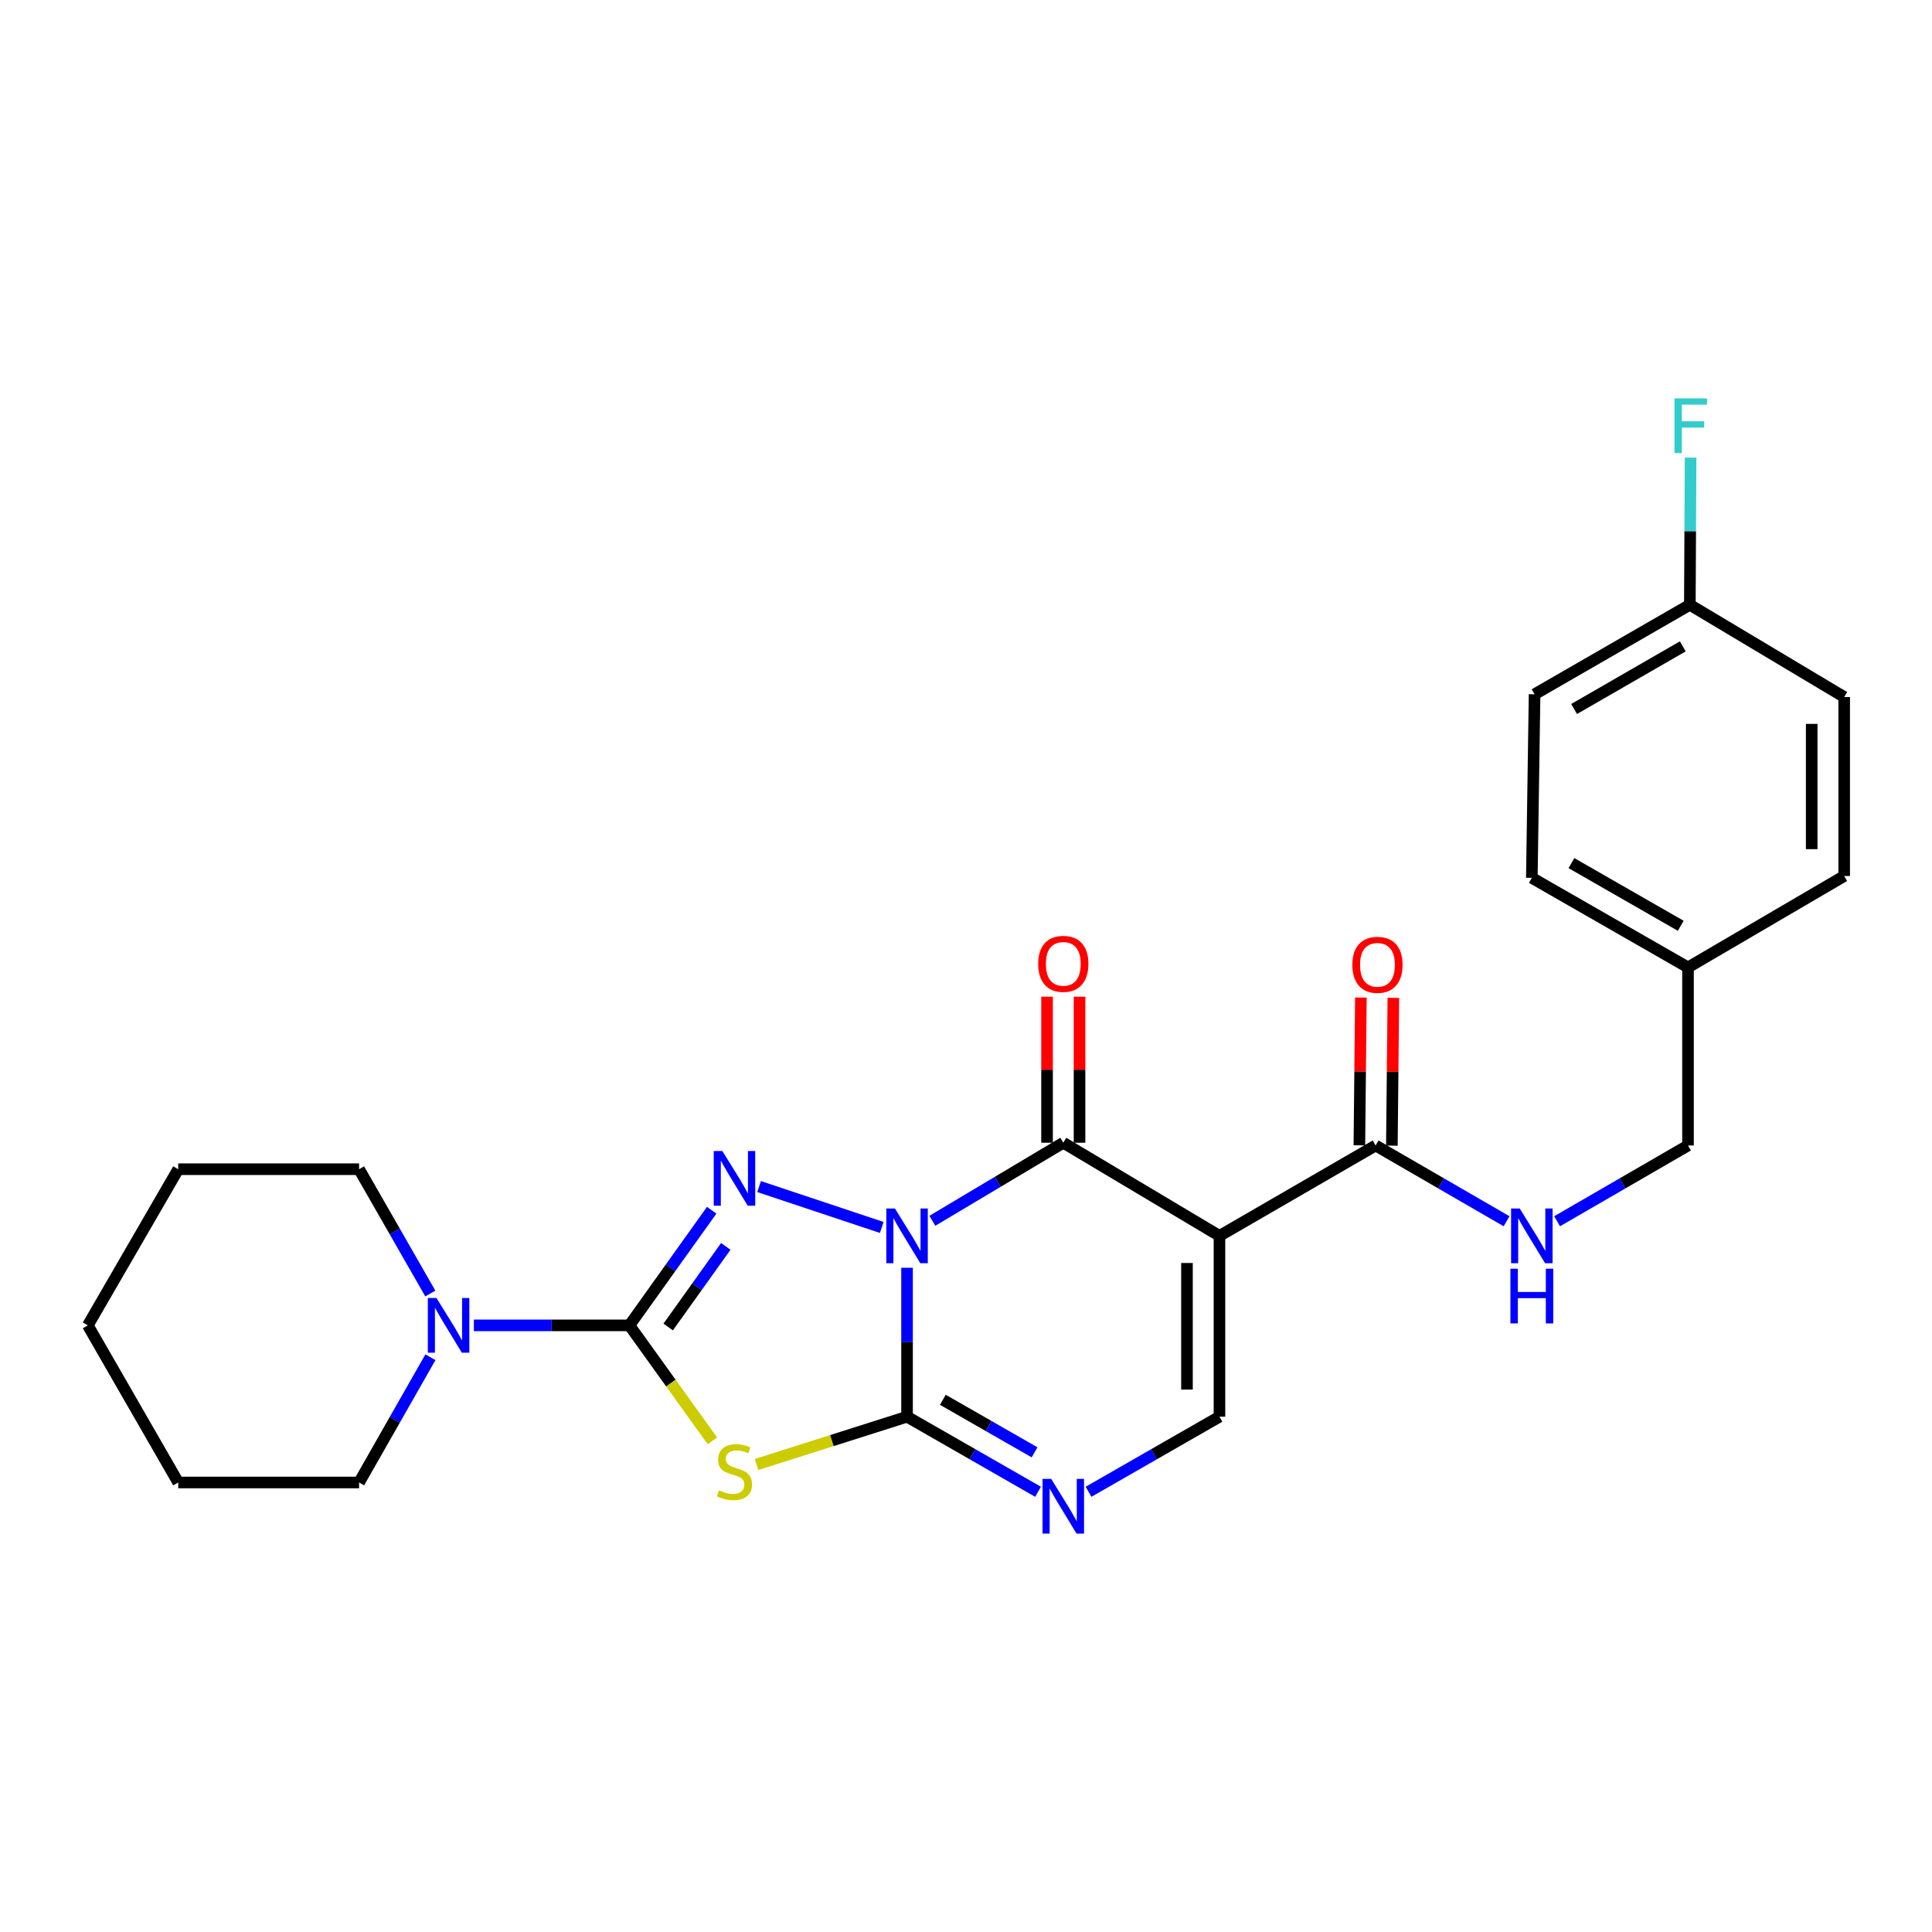 <?xml version='1.0' encoding='iso-8859-1'?>
<svg version='1.1' baseProfile='full'
              xmlns='http://www.w3.org/2000/svg'
                      xmlns:rdkit='http://www.rdkit.org/xml'
                      xmlns:xlink='http://www.w3.org/1999/xlink'
                  xml:space='preserve'
width='1000px' height='1000px' viewBox='0 0 1000 1000'>
<!-- END OF HEADER -->
<rect style='opacity:1.0;fill:#FFFFFF;stroke:none' width='1000' height='1000' x='0' y='0'> </rect>
<path class='bond-0' d='M 469.486,656.187 L 469.486,694.736' style='fill:none;fill-rule:evenodd;stroke:#0000FF;stroke-width:6px;stroke-linecap:butt;stroke-linejoin:miter;stroke-opacity:1' />
<path class='bond-0' d='M 469.486,694.736 L 469.486,733.285' style='fill:none;fill-rule:evenodd;stroke:#000000;stroke-width:6px;stroke-linecap:butt;stroke-linejoin:miter;stroke-opacity:1' />
<path class='bond-1' d='M 456.392,635.324 L 392.906,614.168' style='fill:none;fill-rule:evenodd;stroke:#0000FF;stroke-width:6px;stroke-linecap:butt;stroke-linejoin:miter;stroke-opacity:1' />
<path class='bond-3' d='M 482.58,631.881 L 516.469,611.679' style='fill:none;fill-rule:evenodd;stroke:#0000FF;stroke-width:6px;stroke-linecap:butt;stroke-linejoin:miter;stroke-opacity:1' />
<path class='bond-3' d='M 516.469,611.679 L 550.359,591.477' style='fill:none;fill-rule:evenodd;stroke:#000000;stroke-width:6px;stroke-linecap:butt;stroke-linejoin:miter;stroke-opacity:1' />
<path class='bond-4' d='M 469.486,733.285 L 430.533,745.658' style='fill:none;fill-rule:evenodd;stroke:#000000;stroke-width:6px;stroke-linecap:butt;stroke-linejoin:miter;stroke-opacity:1' />
<path class='bond-4' d='M 430.533,745.658 L 391.581,758.031' style='fill:none;fill-rule:evenodd;stroke:#CCCC00;stroke-width:6px;stroke-linecap:butt;stroke-linejoin:miter;stroke-opacity:1' />
<path class='bond-6' d='M 469.486,733.285 L 503.387,752.715' style='fill:none;fill-rule:evenodd;stroke:#000000;stroke-width:6px;stroke-linecap:butt;stroke-linejoin:miter;stroke-opacity:1' />
<path class='bond-6' d='M 503.387,752.715 L 537.288,772.144' style='fill:none;fill-rule:evenodd;stroke:#0000FF;stroke-width:6px;stroke-linecap:butt;stroke-linejoin:miter;stroke-opacity:1' />
<path class='bond-6' d='M 488.019,724.523 L 511.75,738.124' style='fill:none;fill-rule:evenodd;stroke:#000000;stroke-width:6px;stroke-linecap:butt;stroke-linejoin:miter;stroke-opacity:1' />
<path class='bond-6' d='M 511.75,738.124 L 535.48,751.725' style='fill:none;fill-rule:evenodd;stroke:#0000FF;stroke-width:6px;stroke-linecap:butt;stroke-linejoin:miter;stroke-opacity:1' />
<path class='bond-2' d='M 368.367,626.418 L 347.074,656.214' style='fill:none;fill-rule:evenodd;stroke:#0000FF;stroke-width:6px;stroke-linecap:butt;stroke-linejoin:miter;stroke-opacity:1' />
<path class='bond-2' d='M 347.074,656.214 L 325.781,686.009' style='fill:none;fill-rule:evenodd;stroke:#000000;stroke-width:6px;stroke-linecap:butt;stroke-linejoin:miter;stroke-opacity:1' />
<path class='bond-2' d='M 375.662,645.135 L 360.757,665.992' style='fill:none;fill-rule:evenodd;stroke:#0000FF;stroke-width:6px;stroke-linecap:butt;stroke-linejoin:miter;stroke-opacity:1' />
<path class='bond-2' d='M 360.757,665.992 L 345.852,686.849' style='fill:none;fill-rule:evenodd;stroke:#000000;stroke-width:6px;stroke-linecap:butt;stroke-linejoin:miter;stroke-opacity:1' />
<path class='bond-9' d='M 325.781,686.009 L 285.522,686.009' style='fill:none;fill-rule:evenodd;stroke:#000000;stroke-width:6px;stroke-linecap:butt;stroke-linejoin:miter;stroke-opacity:1' />
<path class='bond-9' d='M 285.522,686.009 L 245.263,686.009' style='fill:none;fill-rule:evenodd;stroke:#0000FF;stroke-width:6px;stroke-linecap:butt;stroke-linejoin:miter;stroke-opacity:1' />
<path class='bond-26' d='M 325.781,686.009 L 347.265,715.898' style='fill:none;fill-rule:evenodd;stroke:#000000;stroke-width:6px;stroke-linecap:butt;stroke-linejoin:miter;stroke-opacity:1' />
<path class='bond-26' d='M 347.265,715.898 L 368.748,745.787' style='fill:none;fill-rule:evenodd;stroke:#CCCC00;stroke-width:6px;stroke-linecap:butt;stroke-linejoin:miter;stroke-opacity:1' />
<path class='bond-5' d='M 550.359,591.477 L 631.194,639.687' style='fill:none;fill-rule:evenodd;stroke:#000000;stroke-width:6px;stroke-linecap:butt;stroke-linejoin:miter;stroke-opacity:1' />
<path class='bond-11' d='M 558.767,591.477 L 558.767,553.679' style='fill:none;fill-rule:evenodd;stroke:#000000;stroke-width:6px;stroke-linecap:butt;stroke-linejoin:miter;stroke-opacity:1' />
<path class='bond-11' d='M 558.767,553.679 L 558.767,515.881' style='fill:none;fill-rule:evenodd;stroke:#FF0000;stroke-width:6px;stroke-linecap:butt;stroke-linejoin:miter;stroke-opacity:1' />
<path class='bond-11' d='M 541.95,591.477 L 541.95,553.679' style='fill:none;fill-rule:evenodd;stroke:#000000;stroke-width:6px;stroke-linecap:butt;stroke-linejoin:miter;stroke-opacity:1' />
<path class='bond-11' d='M 541.95,553.679 L 541.95,515.881' style='fill:none;fill-rule:evenodd;stroke:#FF0000;stroke-width:6px;stroke-linecap:butt;stroke-linejoin:miter;stroke-opacity:1' />
<path class='bond-7' d='M 631.194,639.687 L 631.194,733.285' style='fill:none;fill-rule:evenodd;stroke:#000000;stroke-width:6px;stroke-linecap:butt;stroke-linejoin:miter;stroke-opacity:1' />
<path class='bond-7' d='M 614.377,653.727 L 614.377,719.245' style='fill:none;fill-rule:evenodd;stroke:#000000;stroke-width:6px;stroke-linecap:butt;stroke-linejoin:miter;stroke-opacity:1' />
<path class='bond-8' d='M 631.194,639.687 L 712.02,592.897' style='fill:none;fill-rule:evenodd;stroke:#000000;stroke-width:6px;stroke-linecap:butt;stroke-linejoin:miter;stroke-opacity:1' />
<path class='bond-27' d='M 563.428,772.141 L 597.311,752.713' style='fill:none;fill-rule:evenodd;stroke:#0000FF;stroke-width:6px;stroke-linecap:butt;stroke-linejoin:miter;stroke-opacity:1' />
<path class='bond-27' d='M 597.311,752.713 L 631.194,733.285' style='fill:none;fill-rule:evenodd;stroke:#000000;stroke-width:6px;stroke-linecap:butt;stroke-linejoin:miter;stroke-opacity:1' />
<path class='bond-10' d='M 712.02,592.897 L 745.91,612.509' style='fill:none;fill-rule:evenodd;stroke:#000000;stroke-width:6px;stroke-linecap:butt;stroke-linejoin:miter;stroke-opacity:1' />
<path class='bond-10' d='M 745.91,612.509 L 779.799,632.12' style='fill:none;fill-rule:evenodd;stroke:#0000FF;stroke-width:6px;stroke-linecap:butt;stroke-linejoin:miter;stroke-opacity:1' />
<path class='bond-12' d='M 720.429,592.983 L 720.818,554.738' style='fill:none;fill-rule:evenodd;stroke:#000000;stroke-width:6px;stroke-linecap:butt;stroke-linejoin:miter;stroke-opacity:1' />
<path class='bond-12' d='M 720.818,554.738 L 721.207,516.494' style='fill:none;fill-rule:evenodd;stroke:#FF0000;stroke-width:6px;stroke-linecap:butt;stroke-linejoin:miter;stroke-opacity:1' />
<path class='bond-12' d='M 703.612,592.812 L 704.001,554.567' style='fill:none;fill-rule:evenodd;stroke:#000000;stroke-width:6px;stroke-linecap:butt;stroke-linejoin:miter;stroke-opacity:1' />
<path class='bond-12' d='M 704.001,554.567 L 704.391,516.323' style='fill:none;fill-rule:evenodd;stroke:#FF0000;stroke-width:6px;stroke-linecap:butt;stroke-linejoin:miter;stroke-opacity:1' />
<path class='bond-21' d='M 222.785,702.509 L 204.323,734.92' style='fill:none;fill-rule:evenodd;stroke:#0000FF;stroke-width:6px;stroke-linecap:butt;stroke-linejoin:miter;stroke-opacity:1' />
<path class='bond-21' d='M 204.323,734.92 L 185.861,767.331' style='fill:none;fill-rule:evenodd;stroke:#000000;stroke-width:6px;stroke-linecap:butt;stroke-linejoin:miter;stroke-opacity:1' />
<path class='bond-22' d='M 222.733,669.52 L 204.297,637.352' style='fill:none;fill-rule:evenodd;stroke:#0000FF;stroke-width:6px;stroke-linecap:butt;stroke-linejoin:miter;stroke-opacity:1' />
<path class='bond-22' d='M 204.297,637.352 L 185.861,605.183' style='fill:none;fill-rule:evenodd;stroke:#000000;stroke-width:6px;stroke-linecap:butt;stroke-linejoin:miter;stroke-opacity:1' />
<path class='bond-13' d='M 805.949,632.119 L 839.83,612.508' style='fill:none;fill-rule:evenodd;stroke:#0000FF;stroke-width:6px;stroke-linecap:butt;stroke-linejoin:miter;stroke-opacity:1' />
<path class='bond-13' d='M 839.83,612.508 L 873.71,592.897' style='fill:none;fill-rule:evenodd;stroke:#000000;stroke-width:6px;stroke-linecap:butt;stroke-linejoin:miter;stroke-opacity:1' />
<path class='bond-15' d='M 873.71,592.897 L 873.71,500.729' style='fill:none;fill-rule:evenodd;stroke:#000000;stroke-width:6px;stroke-linecap:butt;stroke-linejoin:miter;stroke-opacity:1' />
<path class='bond-14' d='M 874.663,313.038 L 794.295,359.36' style='fill:none;fill-rule:evenodd;stroke:#000000;stroke-width:6px;stroke-linecap:butt;stroke-linejoin:miter;stroke-opacity:1' />
<path class='bond-14' d='M 871.006,334.556 L 814.748,366.982' style='fill:none;fill-rule:evenodd;stroke:#000000;stroke-width:6px;stroke-linecap:butt;stroke-linejoin:miter;stroke-opacity:1' />
<path class='bond-16' d='M 874.663,313.038 L 874.855,274.939' style='fill:none;fill-rule:evenodd;stroke:#000000;stroke-width:6px;stroke-linecap:butt;stroke-linejoin:miter;stroke-opacity:1' />
<path class='bond-16' d='M 874.855,274.939 L 875.047,236.841' style='fill:none;fill-rule:evenodd;stroke:#33CCCC;stroke-width:6px;stroke-linecap:butt;stroke-linejoin:miter;stroke-opacity:1' />
<path class='bond-29' d='M 874.663,313.038 L 954.545,360.78' style='fill:none;fill-rule:evenodd;stroke:#000000;stroke-width:6px;stroke-linecap:butt;stroke-linejoin:miter;stroke-opacity:1' />
<path class='bond-19' d='M 873.71,500.729 L 954.545,453.425' style='fill:none;fill-rule:evenodd;stroke:#000000;stroke-width:6px;stroke-linecap:butt;stroke-linejoin:miter;stroke-opacity:1' />
<path class='bond-20' d='M 873.71,500.729 L 792.874,454.378' style='fill:none;fill-rule:evenodd;stroke:#000000;stroke-width:6px;stroke-linecap:butt;stroke-linejoin:miter;stroke-opacity:1' />
<path class='bond-20' d='M 869.95,479.187 L 813.365,446.742' style='fill:none;fill-rule:evenodd;stroke:#000000;stroke-width:6px;stroke-linecap:butt;stroke-linejoin:miter;stroke-opacity:1' />
<path class='bond-17' d='M 954.545,360.78 L 954.545,453.425' style='fill:none;fill-rule:evenodd;stroke:#000000;stroke-width:6px;stroke-linecap:butt;stroke-linejoin:miter;stroke-opacity:1' />
<path class='bond-17' d='M 937.728,374.677 L 937.728,439.528' style='fill:none;fill-rule:evenodd;stroke:#000000;stroke-width:6px;stroke-linecap:butt;stroke-linejoin:miter;stroke-opacity:1' />
<path class='bond-18' d='M 794.295,359.36 L 792.874,454.378' style='fill:none;fill-rule:evenodd;stroke:#000000;stroke-width:6px;stroke-linecap:butt;stroke-linejoin:miter;stroke-opacity:1' />
<path class='bond-24' d='M 185.861,767.331 L 92.254,767.331' style='fill:none;fill-rule:evenodd;stroke:#000000;stroke-width:6px;stroke-linecap:butt;stroke-linejoin:miter;stroke-opacity:1' />
<path class='bond-23' d='M 185.861,605.183 L 92.254,605.183' style='fill:none;fill-rule:evenodd;stroke:#000000;stroke-width:6px;stroke-linecap:butt;stroke-linejoin:miter;stroke-opacity:1' />
<path class='bond-25' d='M 92.254,605.183 L 45.455,686.009' style='fill:none;fill-rule:evenodd;stroke:#000000;stroke-width:6px;stroke-linecap:butt;stroke-linejoin:miter;stroke-opacity:1' />
<path class='bond-28' d='M 92.254,767.331 L 45.455,686.009' style='fill:none;fill-rule:evenodd;stroke:#000000;stroke-width:6px;stroke-linecap:butt;stroke-linejoin:miter;stroke-opacity:1' />
<path  class='atom-0' d='M 463.226 625.527
L 472.506 640.527
Q 473.426 642.007, 474.906 644.687
Q 476.386 647.367, 476.466 647.527
L 476.466 625.527
L 480.226 625.527
L 480.226 653.847
L 476.346 653.847
L 466.386 637.447
Q 465.226 635.527, 463.986 633.327
Q 462.786 631.127, 462.426 630.447
L 462.426 653.847
L 458.746 653.847
L 458.746 625.527
L 463.226 625.527
' fill='#0000FF'/>
<path  class='atom-2' d='M 373.898 595.76
L 383.178 610.76
Q 384.098 612.24, 385.578 614.92
Q 387.058 617.6, 387.138 617.76
L 387.138 595.76
L 390.898 595.76
L 390.898 624.08
L 387.018 624.08
L 377.058 607.68
Q 375.898 605.76, 374.658 603.56
Q 373.458 601.36, 373.098 600.68
L 373.098 624.08
L 369.418 624.08
L 369.418 595.76
L 373.898 595.76
' fill='#0000FF'/>
<path  class='atom-5' d='M 372.158 771.38
Q 372.478 771.5, 373.798 772.06
Q 375.118 772.62, 376.558 772.98
Q 378.038 773.3, 379.478 773.3
Q 382.158 773.3, 383.718 772.02
Q 385.278 770.7, 385.278 768.42
Q 385.278 766.86, 384.478 765.9
Q 383.718 764.94, 382.518 764.42
Q 381.318 763.9, 379.318 763.3
Q 376.798 762.54, 375.278 761.82
Q 373.798 761.1, 372.718 759.58
Q 371.678 758.06, 371.678 755.5
Q 371.678 751.94, 374.078 749.74
Q 376.518 747.54, 381.318 747.54
Q 384.598 747.54, 388.318 749.1
L 387.398 752.18
Q 383.998 750.78, 381.438 750.78
Q 378.678 750.78, 377.158 751.94
Q 375.638 753.06, 375.678 755.02
Q 375.678 756.54, 376.438 757.46
Q 377.238 758.38, 378.358 758.9
Q 379.518 759.42, 381.438 760.02
Q 383.998 760.82, 385.518 761.62
Q 387.038 762.42, 388.118 764.06
Q 389.238 765.66, 389.238 768.42
Q 389.238 772.34, 386.598 774.46
Q 383.998 776.54, 379.638 776.54
Q 377.118 776.54, 375.198 775.98
Q 373.318 775.46, 371.078 774.54
L 372.158 771.38
' fill='#CCCC00'/>
<path  class='atom-7' d='M 544.099 765.475
L 553.379 780.475
Q 554.299 781.955, 555.779 784.635
Q 557.259 787.315, 557.339 787.475
L 557.339 765.475
L 561.099 765.475
L 561.099 793.795
L 557.219 793.795
L 547.259 777.395
Q 546.099 775.475, 544.859 773.275
Q 543.659 771.075, 543.299 770.395
L 543.299 793.795
L 539.619 793.795
L 539.619 765.475
L 544.099 765.475
' fill='#0000FF'/>
<path  class='atom-10' d='M 225.923 671.849
L 235.203 686.849
Q 236.123 688.329, 237.603 691.009
Q 239.083 693.689, 239.163 693.849
L 239.163 671.849
L 242.923 671.849
L 242.923 700.169
L 239.043 700.169
L 229.083 683.769
Q 227.923 681.849, 226.683 679.649
Q 225.483 677.449, 225.123 676.769
L 225.123 700.169
L 221.443 700.169
L 221.443 671.849
L 225.923 671.849
' fill='#0000FF'/>
<path  class='atom-11' d='M 786.614 625.527
L 795.894 640.527
Q 796.814 642.007, 798.294 644.687
Q 799.774 647.367, 799.854 647.527
L 799.854 625.527
L 803.614 625.527
L 803.614 653.847
L 799.734 653.847
L 789.774 637.447
Q 788.614 635.527, 787.374 633.327
Q 786.174 631.127, 785.814 630.447
L 785.814 653.847
L 782.134 653.847
L 782.134 625.527
L 786.614 625.527
' fill='#0000FF'/>
<path  class='atom-11' d='M 781.794 656.679
L 785.634 656.679
L 785.634 668.719
L 800.114 668.719
L 800.114 656.679
L 803.954 656.679
L 803.954 684.999
L 800.114 684.999
L 800.114 671.919
L 785.634 671.919
L 785.634 684.999
L 781.794 684.999
L 781.794 656.679
' fill='#0000FF'/>
<path  class='atom-12' d='M 537.359 498.884
Q 537.359 492.084, 540.719 488.284
Q 544.079 484.484, 550.359 484.484
Q 556.639 484.484, 559.999 488.284
Q 563.359 492.084, 563.359 498.884
Q 563.359 505.764, 559.959 509.684
Q 556.559 513.564, 550.359 513.564
Q 544.119 513.564, 540.719 509.684
Q 537.359 505.804, 537.359 498.884
M 550.359 510.364
Q 554.679 510.364, 556.999 507.484
Q 559.359 504.564, 559.359 498.884
Q 559.359 493.324, 556.999 490.524
Q 554.679 487.684, 550.359 487.684
Q 546.039 487.684, 543.679 490.484
Q 541.359 493.284, 541.359 498.884
Q 541.359 504.604, 543.679 507.484
Q 546.039 510.364, 550.359 510.364
' fill='#FF0000'/>
<path  class='atom-13' d='M 699.973 499.389
Q 699.973 492.589, 703.333 488.789
Q 706.693 484.989, 712.973 484.989
Q 719.253 484.989, 722.613 488.789
Q 725.973 492.589, 725.973 499.389
Q 725.973 506.269, 722.573 510.189
Q 719.173 514.069, 712.973 514.069
Q 706.733 514.069, 703.333 510.189
Q 699.973 506.309, 699.973 499.389
M 712.973 510.869
Q 717.293 510.869, 719.613 507.989
Q 721.973 505.069, 721.973 499.389
Q 721.973 493.829, 719.613 491.029
Q 717.293 488.189, 712.973 488.189
Q 708.653 488.189, 706.293 490.989
Q 703.973 493.789, 703.973 499.389
Q 703.973 505.109, 706.293 507.989
Q 708.653 510.869, 712.973 510.869
' fill='#FF0000'/>
<path  class='atom-17' d='M 866.71 206.205
L 883.55 206.205
L 883.55 209.445
L 870.51 209.445
L 870.51 218.045
L 882.11 218.045
L 882.11 221.325
L 870.51 221.325
L 870.51 234.525
L 866.71 234.525
L 866.71 206.205
' fill='#33CCCC'/>
</svg>
